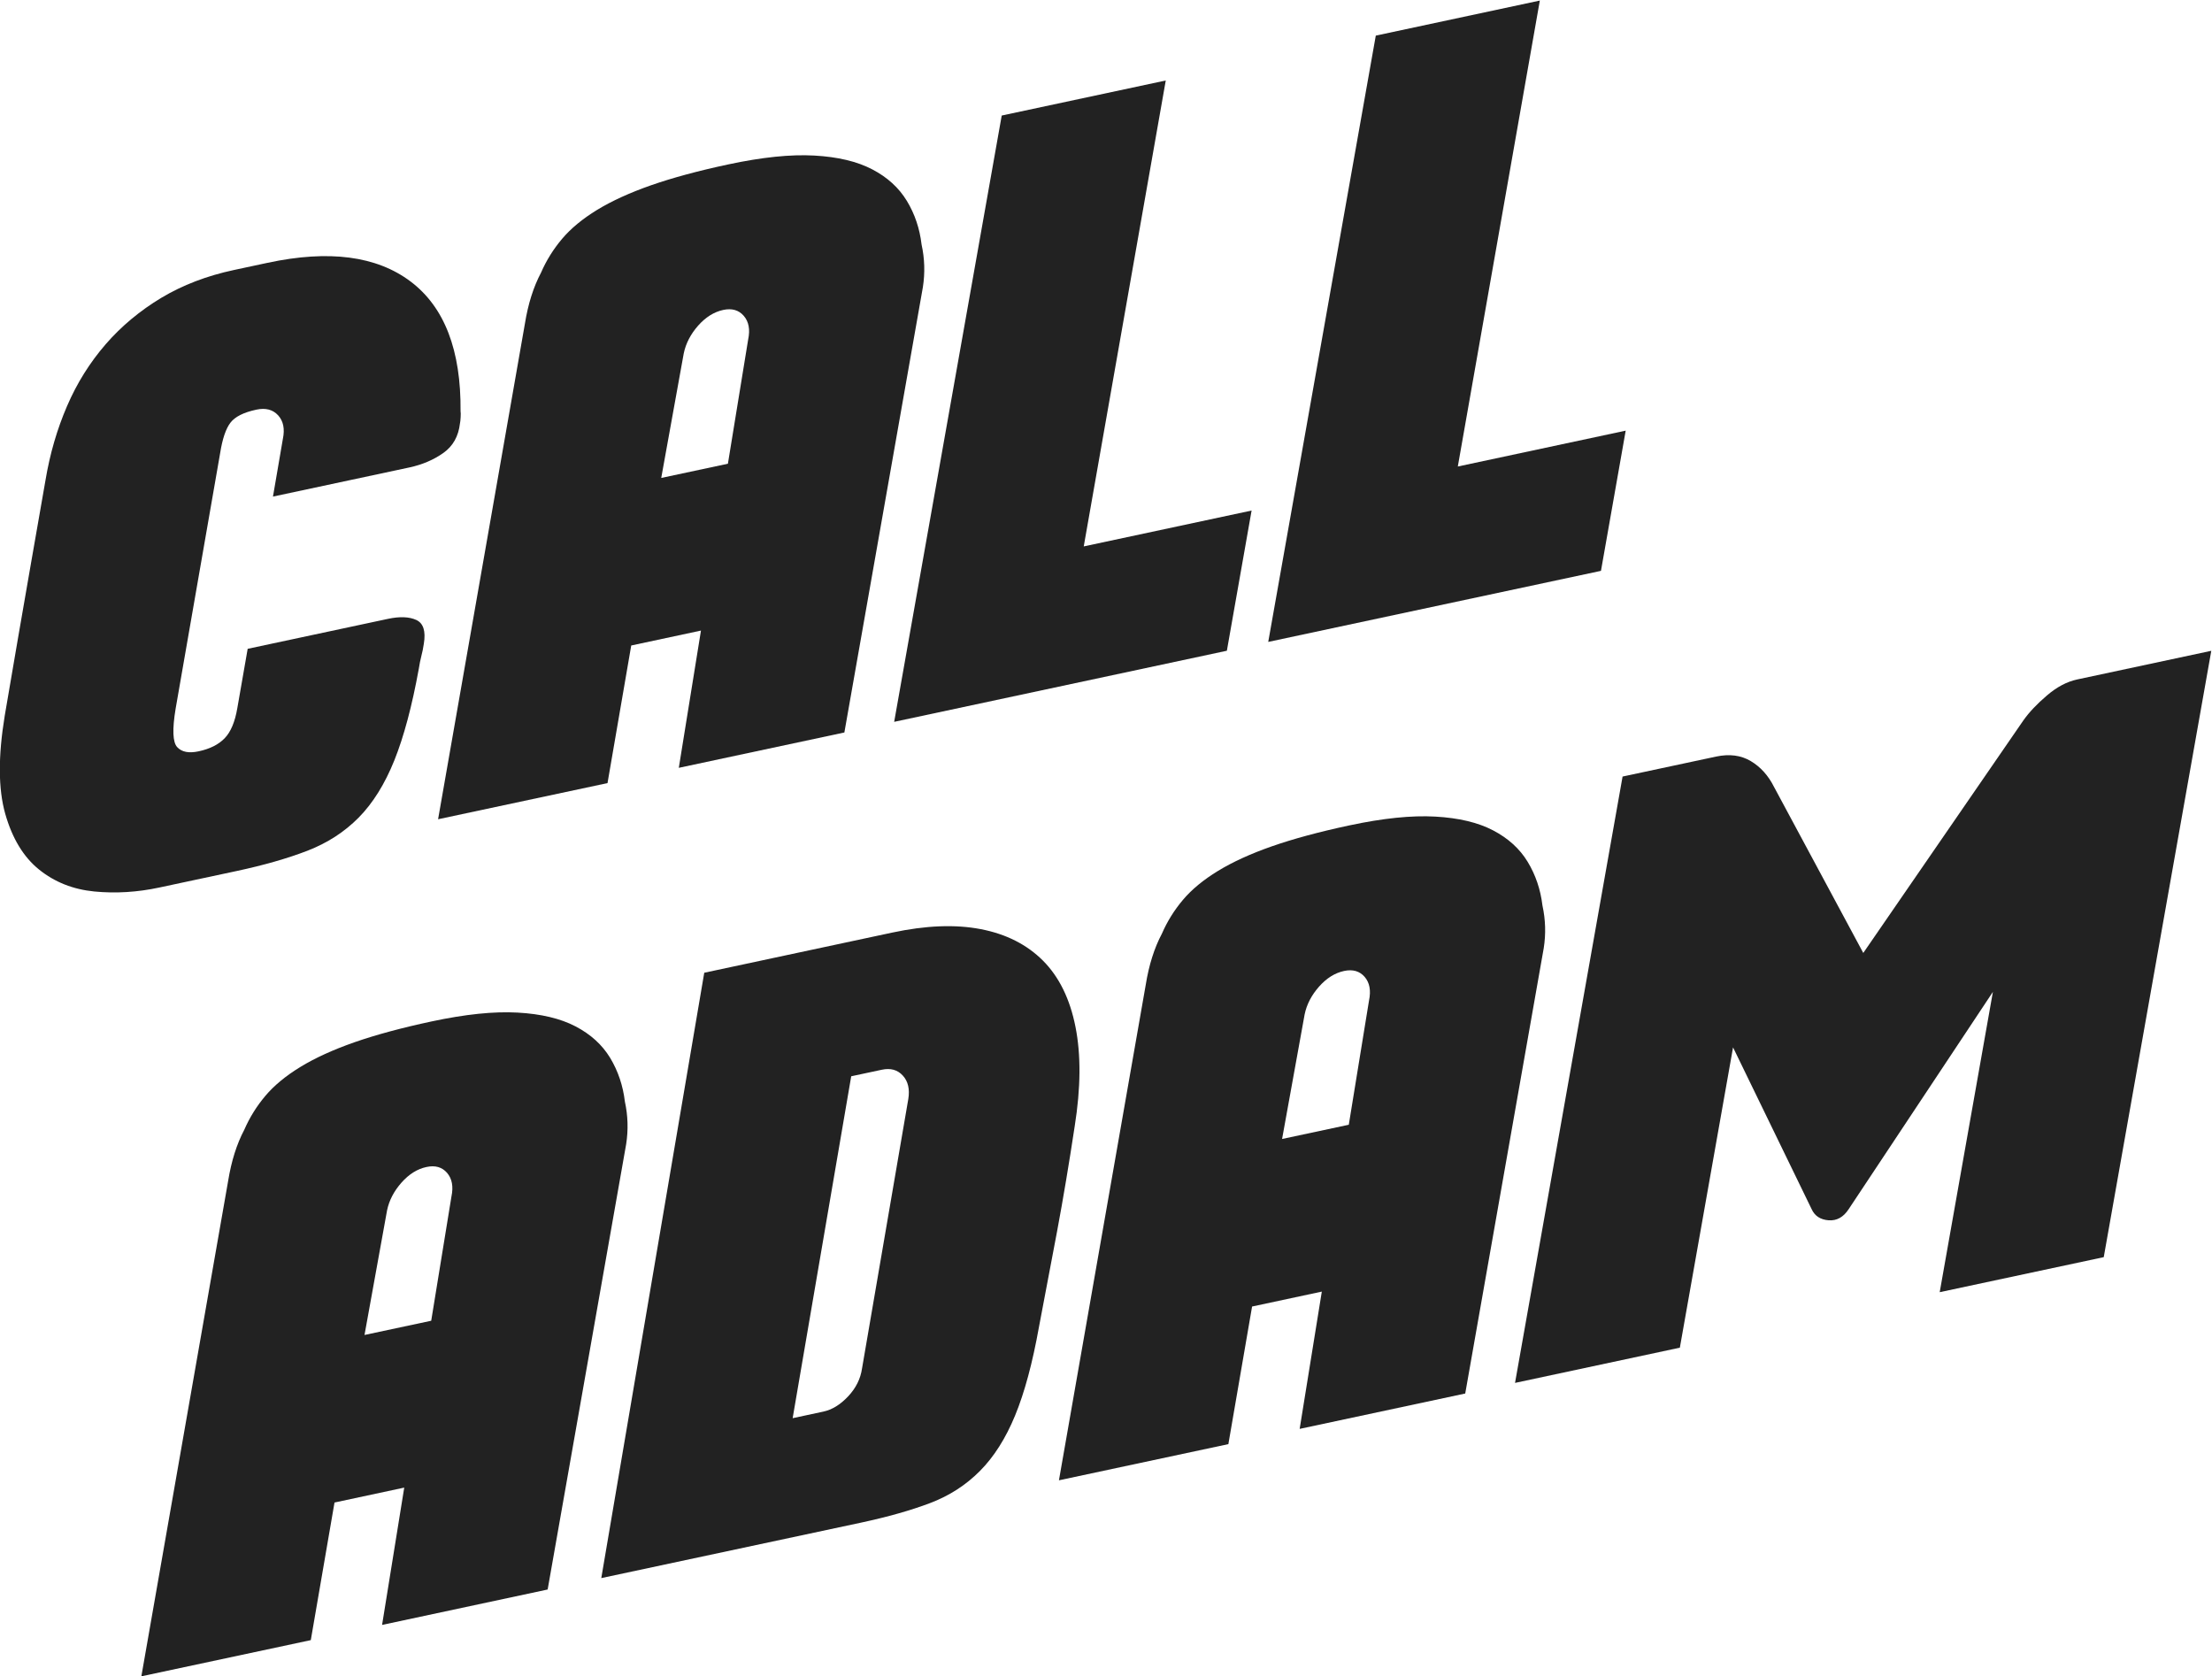 <svg
        xmlns="http://www.w3.org/2000/svg"
        width="102.204"
        height="77.438"
        viewBox="0 0 102.204 77.438"
>
    <defs id="defs6">
        <clipPath
                clipPathUnits="userSpaceOnUse"
                id="clipPath18">
            <path
                    d="M 0,101.938 H 122.334 V 0 H 0 Z"
                    id="path16"/>
        </clipPath>
        <style>path {
            fill:#222;
            fill-opacity:1;
            fill-rule:nonzero;
            stroke:none;
            }
        </style>
    </defs>
    <g
            transform="matrix(1.333,0,0,-1.333,-26.911,103.508)">
        <g
                id="g12">
            <g
                    id="g14"
                    clip-path="url(#clipPath18)">
                <g
                        id="g20"
                        transform="translate(34.419,67.895)">
                    <path
                            d="M 0,0 C 1.176,-0.886 1.753,-2.385 1.733,-4.499 1.741,-4.535 1.741,-4.602 1.736,-4.704 1.73,-4.806 1.723,-4.877 1.713,-4.916 1.662,-5.366 1.469,-5.71 1.131,-5.947 0.794,-6.184 0.403,-6.35 -0.039,-6.445 l -4.73,-1.01 0.343,1.999 c 0.072,0.346 0.018,0.618 -0.165,0.818 -0.183,0.199 -0.433,0.264 -0.752,0.196 -0.443,-0.094 -0.744,-0.246 -0.902,-0.454 -0.158,-0.208 -0.277,-0.559 -0.355,-1.052 l -1.543,-8.857 c -0.12,-0.721 -0.102,-1.167 0.056,-1.335 0.157,-0.169 0.403,-0.216 0.74,-0.144 0.39,0.083 0.691,0.234 0.903,0.453 0.212,0.219 0.358,0.567 0.439,1.043 l 0.359,2.057 4.862,1.038 c 0.407,0.087 0.734,0.075 0.981,-0.037 0.247,-0.113 0.335,-0.388 0.263,-0.825 -0.022,-0.152 -0.051,-0.295 -0.087,-0.431 -0.035,-0.136 -0.063,-0.279 -0.086,-0.43 -0.236,-1.299 -0.519,-2.358 -0.849,-3.181 -0.331,-0.822 -0.743,-1.483 -1.236,-1.983 -0.493,-0.499 -1.086,-0.882 -1.779,-1.15 -0.693,-0.267 -1.508,-0.5 -2.447,-0.701 l -2.684,-0.573 c -0.761,-0.163 -1.512,-0.209 -2.25,-0.138 -0.739,0.072 -1.378,0.325 -1.918,0.76 -0.54,0.435 -0.931,1.08 -1.174,1.936 -0.242,0.856 -0.248,1.987 -0.017,3.394 l 0.464,2.712 c 0.141,0.8 0.292,1.677 0.456,2.629 0.163,0.95 0.328,1.893 0.494,2.828 0.153,0.913 0.402,1.768 0.747,2.566 0.344,0.799 0.792,1.511 1.34,2.144 0.548,0.63 1.192,1.165 1.929,1.608 0.738,0.441 1.575,0.762 2.515,0.963 l 1.169,0.25 C -2.827,1.102 -1.177,0.886 0,0"

                            id="path22"/>
                </g>
                <g
                        id="g24"
                        transform="translate(46.121,65.883)">
                    <path
                            d="m 0,0 c 0.073,0.346 0.022,0.619 -0.152,0.821 -0.173,0.2 -0.41,0.269 -0.711,0.205 -0.319,-0.068 -0.609,-0.25 -0.87,-0.543 -0.26,-0.295 -0.426,-0.614 -0.499,-0.96 l -0.781,-4.32 2.311,0.493 z M -0.686,6.07 C 0.484,6.32 1.477,6.422 2.293,6.376 3.109,6.331 3.779,6.171 4.302,5.897 4.825,5.625 5.224,5.26 5.5,4.806 5.776,4.351 5.946,3.846 6.011,3.292 6.119,2.801 6.133,2.308 6.056,1.815 l -2.721,-15.434 -5.739,-1.225 0.768,4.757 -2.417,-0.517 -0.822,-4.769 -5.873,-1.253 3.009,17.173 c 0.11,0.683 0.296,1.274 0.559,1.77 0.185,0.426 0.429,0.816 0.731,1.174 0.302,0.357 0.706,0.692 1.213,1.002 0.507,0.309 1.131,0.594 1.872,0.854 0.74,0.258 1.633,0.5 2.678,0.723"

                            id="path26"/>
                </g>
                <g
                        id="g28"
                        transform="translate(63.571,59.956)">
                    <path
                            d="m 0,0 -0.857,-4.859 -11.532,-2.464 3.728,21.013 5.686,1.215 -2.843,-16.148 z"

                            id="path30"/>
                </g>
                <g
                        id="g32"
                        transform="translate(76.538,62.725)">
                    <path
                            d="m 0,0 -0.857,-4.859 -11.533,-2.463 3.728,21.013 5.686,1.215 -2.843,-16.149 z"

                            id="path34"/>
                </g>
                <g
                        id="g36"
                        transform="translate(35.836,36.18)">
                    <path
                            d="M 0,0 C 0.073,0.346 0.022,0.619 -0.151,0.821 -0.325,1.021 -0.562,1.09 -0.863,1.025 -1.182,0.958 -1.472,0.776 -1.732,0.483 -1.992,0.188 -2.159,-0.131 -2.231,-0.477 l -0.782,-4.32 2.312,0.493 z M -0.686,6.07 C 0.484,6.32 1.477,6.422 2.293,6.376 3.109,6.331 3.779,6.171 4.303,5.897 4.826,5.624 5.225,5.261 5.501,4.807 5.776,4.35 5.946,3.846 6.012,3.291 6.119,2.801 6.133,2.309 6.056,1.815 l -2.721,-15.434 -5.739,-1.227 0.768,4.759 -2.417,-0.517 -0.822,-4.769 -5.873,-1.254 3.009,17.175 c 0.111,0.682 0.297,1.273 0.559,1.768 0.185,0.426 0.429,0.817 0.731,1.175 0.302,0.358 0.707,0.693 1.214,1.002 0.506,0.31 1.131,0.594 1.871,0.854 0.741,0.258 1.634,0.5 2.678,0.723"

                            id="path38"/>
                </g>
                <g
                        id="g40"
                        transform="translate(51.672,39.562)">
                    <path
                            d="m 0,0 c 0.055,0.342 -0.008,0.612 -0.191,0.812 -0.182,0.199 -0.424,0.266 -0.725,0.202 l -1.063,-0.227 -2.03,-11.85 1.063,0.228 c 0.301,0.064 0.588,0.239 0.858,0.526 0.272,0.288 0.432,0.612 0.484,0.97 z m -0.562,5.766 c 1.168,0.25 2.193,0.29 3.074,0.12 C 3.392,5.716 4.111,5.352 4.669,4.793 5.227,4.232 5.602,3.469 5.794,2.503 5.987,1.535 5.979,0.387 5.768,-0.942 5.57,-2.25 5.367,-3.462 5.158,-4.58 4.947,-5.697 4.739,-6.801 4.531,-7.89 4.306,-9.148 4.029,-10.174 3.702,-10.969 3.375,-11.764 2.968,-12.404 2.481,-12.894 1.994,-13.384 1.418,-13.755 0.75,-14.007 0.082,-14.26 -0.713,-14.484 -1.634,-14.682 l -9.008,-1.923 3.569,20.98 z"

                            id="path42"/>
                </g>
                <g
                        id="g44"
                        transform="translate(67.641,42.973)">
                    <path
                            d="m 0,0 c 0.073,0.346 0.022,0.619 -0.151,0.821 -0.174,0.2 -0.411,0.269 -0.712,0.205 -0.32,-0.068 -0.609,-0.25 -0.869,-0.543 -0.26,-0.294 -0.427,-0.614 -0.499,-0.96 l -0.782,-4.32 2.312,0.493 z M -0.686,6.07 C 0.483,6.32 1.477,6.422 2.293,6.376 3.109,6.331 3.779,6.172 4.303,5.897 4.825,5.624 5.225,5.261 5.5,4.807 5.776,4.351 5.946,3.846 6.012,3.292 6.119,2.802 6.134,2.309 6.056,1.816 l -2.721,-15.435 -5.739,-1.226 0.768,4.758 -2.417,-0.517 -0.822,-4.769 -5.873,-1.254 3.009,17.175 c 0.11,0.682 0.296,1.273 0.559,1.768 0.185,0.427 0.429,0.817 0.731,1.175 0.302,0.358 0.707,0.693 1.214,1.002 0.506,0.31 1.131,0.595 1.871,0.854 0.74,0.258 1.634,0.5 2.678,0.723"

                            id="path46"/>
                </g>
                <g
                        id="g48"
                        transform="translate(96.836,55.095)">
                    <path
                            d="m 0,0 -3.728,-21.015 -5.686,-1.214 1.844,10.408 -5.001,-7.533 c -0.182,-0.277 -0.412,-0.405 -0.696,-0.383 -0.283,0.022 -0.478,0.15 -0.585,0.384 l -2.725,5.608 -1.844,-10.407 -5.713,-1.221 3.728,21.015 3.241,0.692 c 0.461,0.098 0.861,0.047 1.202,-0.156 0.34,-0.202 0.61,-0.502 0.809,-0.9 l 3.091,-5.75 5.552,8.064 c 0.199,0.281 0.47,0.568 0.815,0.861 0.342,0.293 0.691,0.478 1.047,0.554 z"

                            id="path50"/>
                </g>
            </g>
        </g>
    </g>
</svg>
